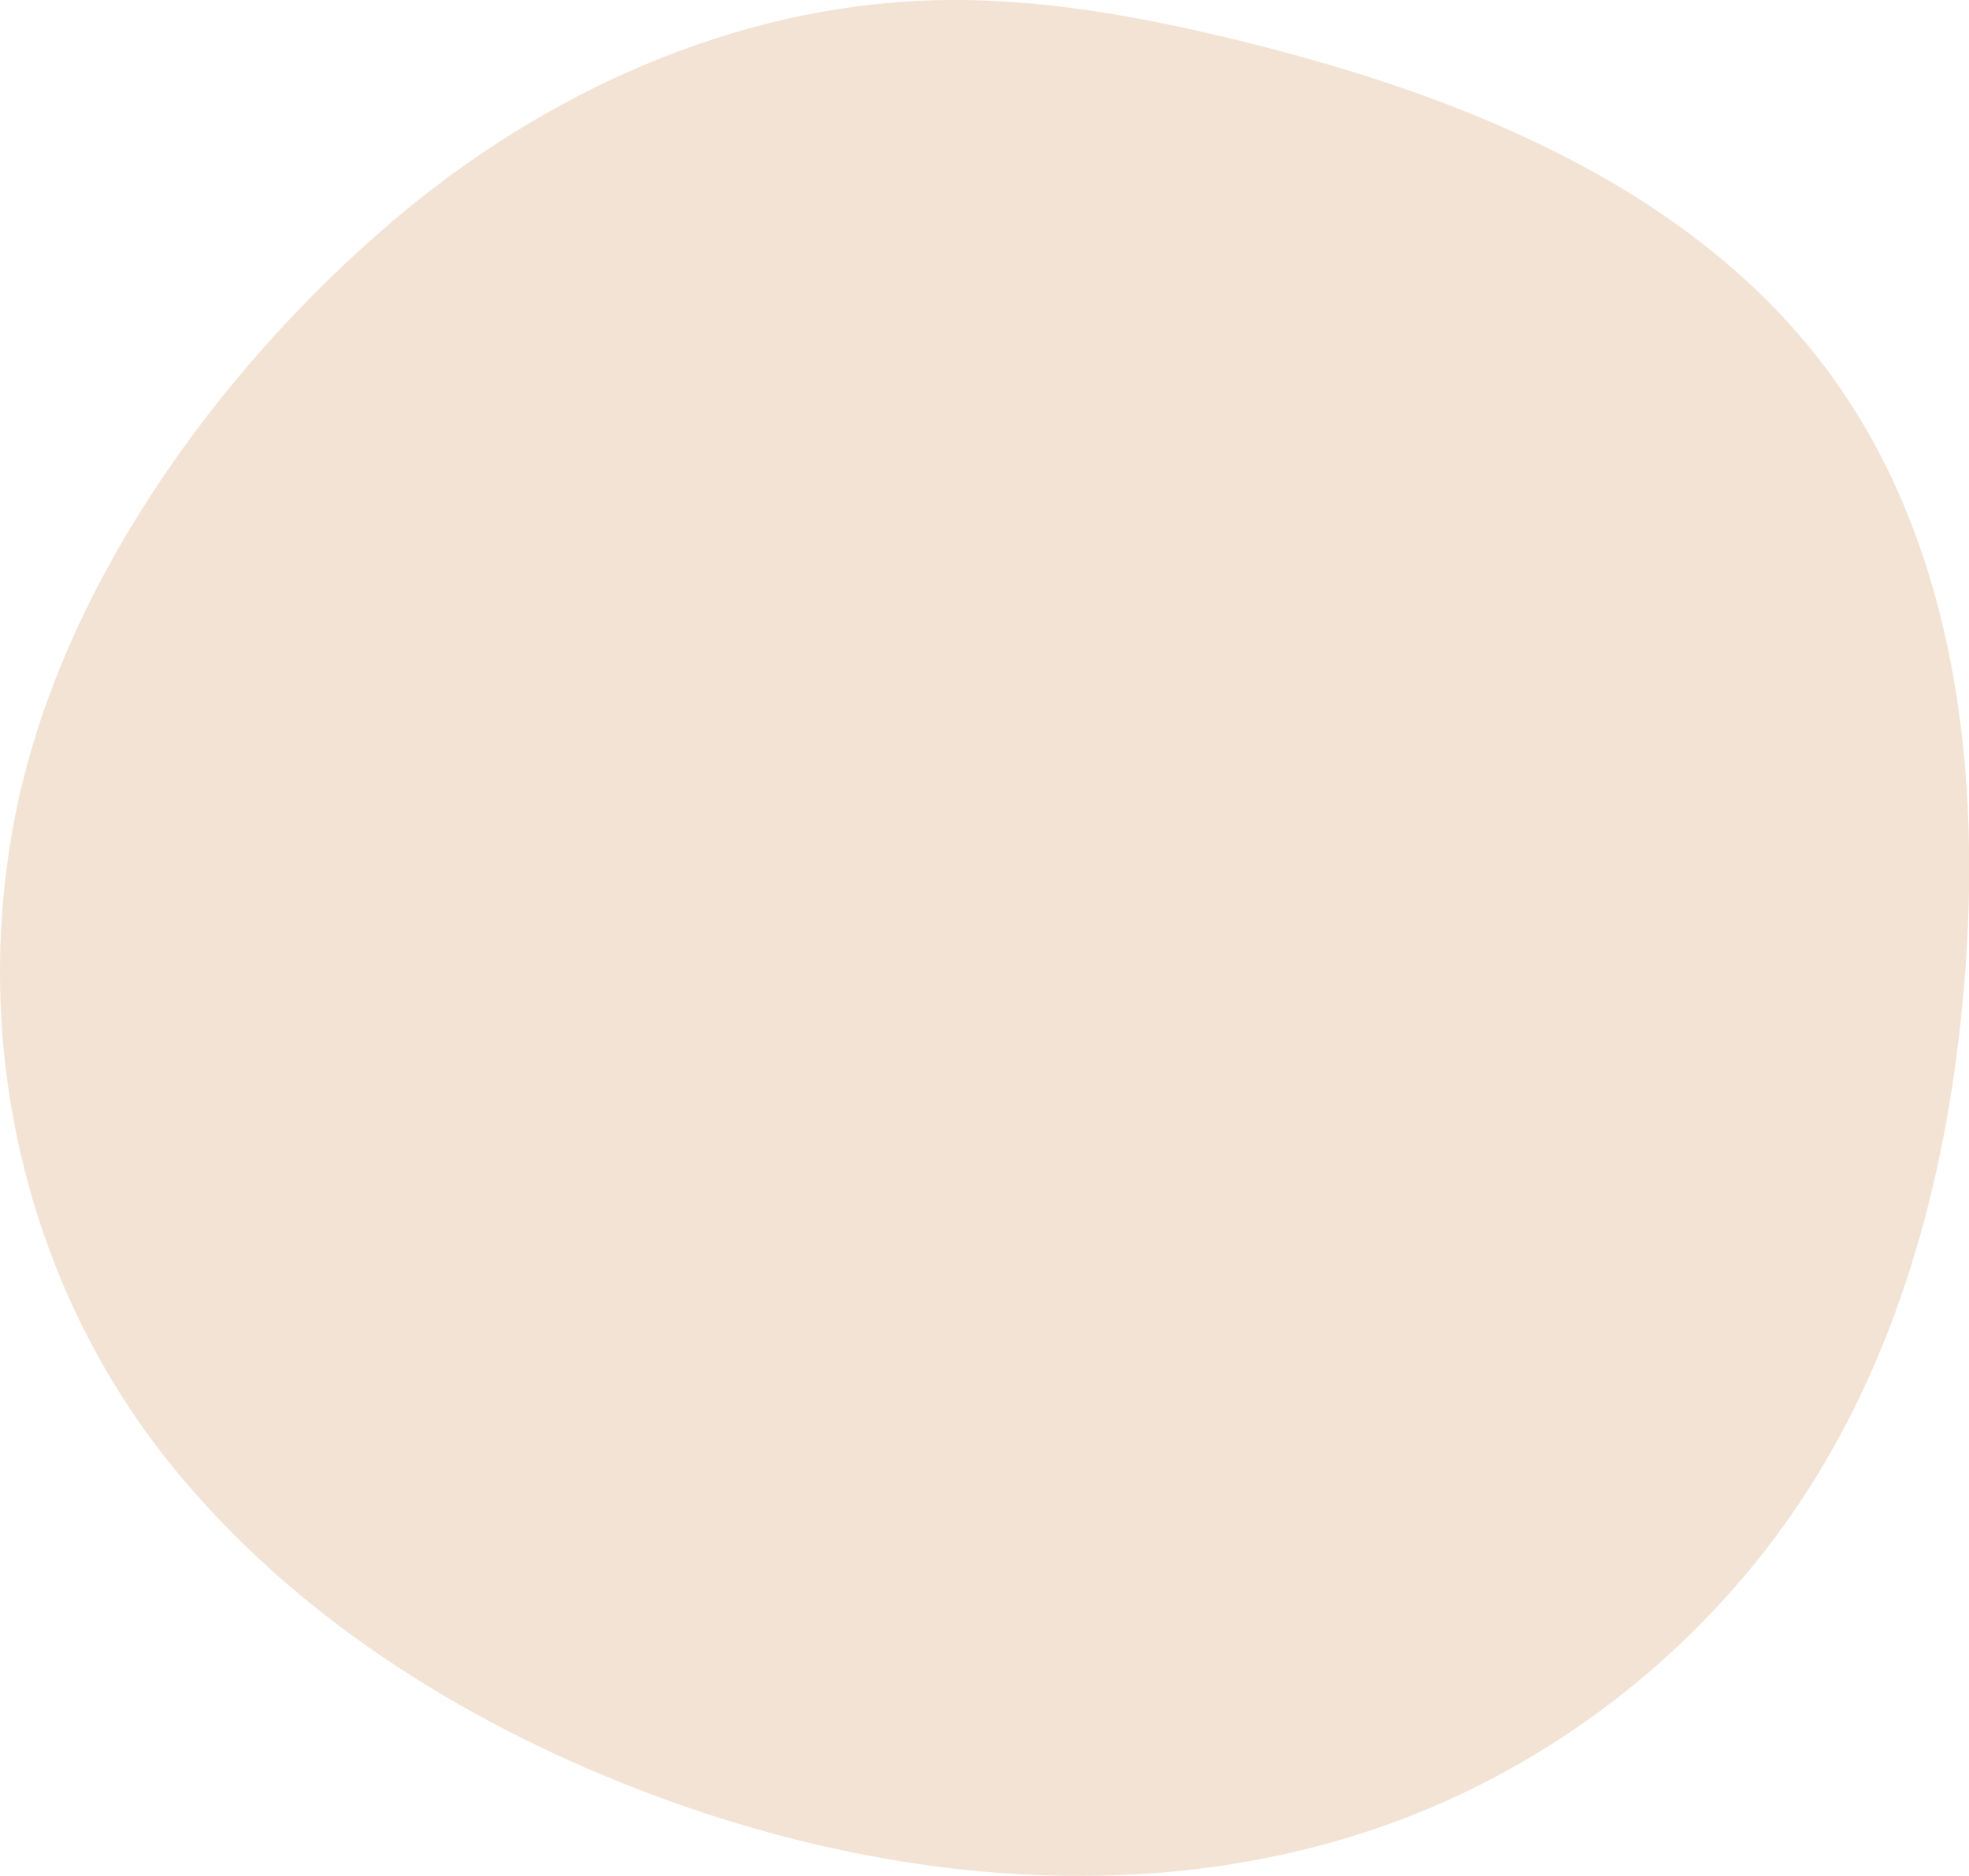 <?xml version="1.0" encoding="UTF-8" standalone="no"?><svg xmlns="http://www.w3.org/2000/svg" xmlns:xlink="http://www.w3.org/1999/xlink" fill="#000000" height="420.3" preserveAspectRatio="xMidYMid meet" version="1" viewBox="0.0 0.0 441.1 420.3" width="441.1" zoomAndPan="magnify"><defs><clipPath id="a"><path d="M 0 0 L 441.148 0 L 441.148 420.262 L 0 420.262 Z M 0 0"/></clipPath></defs><g><g clip-path="url(#a)" id="change1_1"><path d="M 433.605 133.84 C 428.684 115.934 421.094 98.977 410.086 83.906 C 379.871 42.543 328.973 21.863 279.262 9.508 C 256.172 3.77 232.52 -0.637 208.738 0.07 C 164.383 1.395 121.66 20.812 87.887 49.598 C 48.582 83.098 13.223 131.98 3.301 183.258 C -6.551 234.184 5.777 288.062 38.594 328.5 C 65.523 361.676 102.891 385.305 142.723 400.773 C 196.789 421.773 258.367 428.191 312.758 408.051 C 351.215 393.809 384.695 366.496 406.367 331.684 C 427.531 297.691 437.254 257.578 440.258 217.648 C 442.359 189.711 440.988 160.711 433.605 133.84" fill="#f3e3d5"/></g></g></svg>